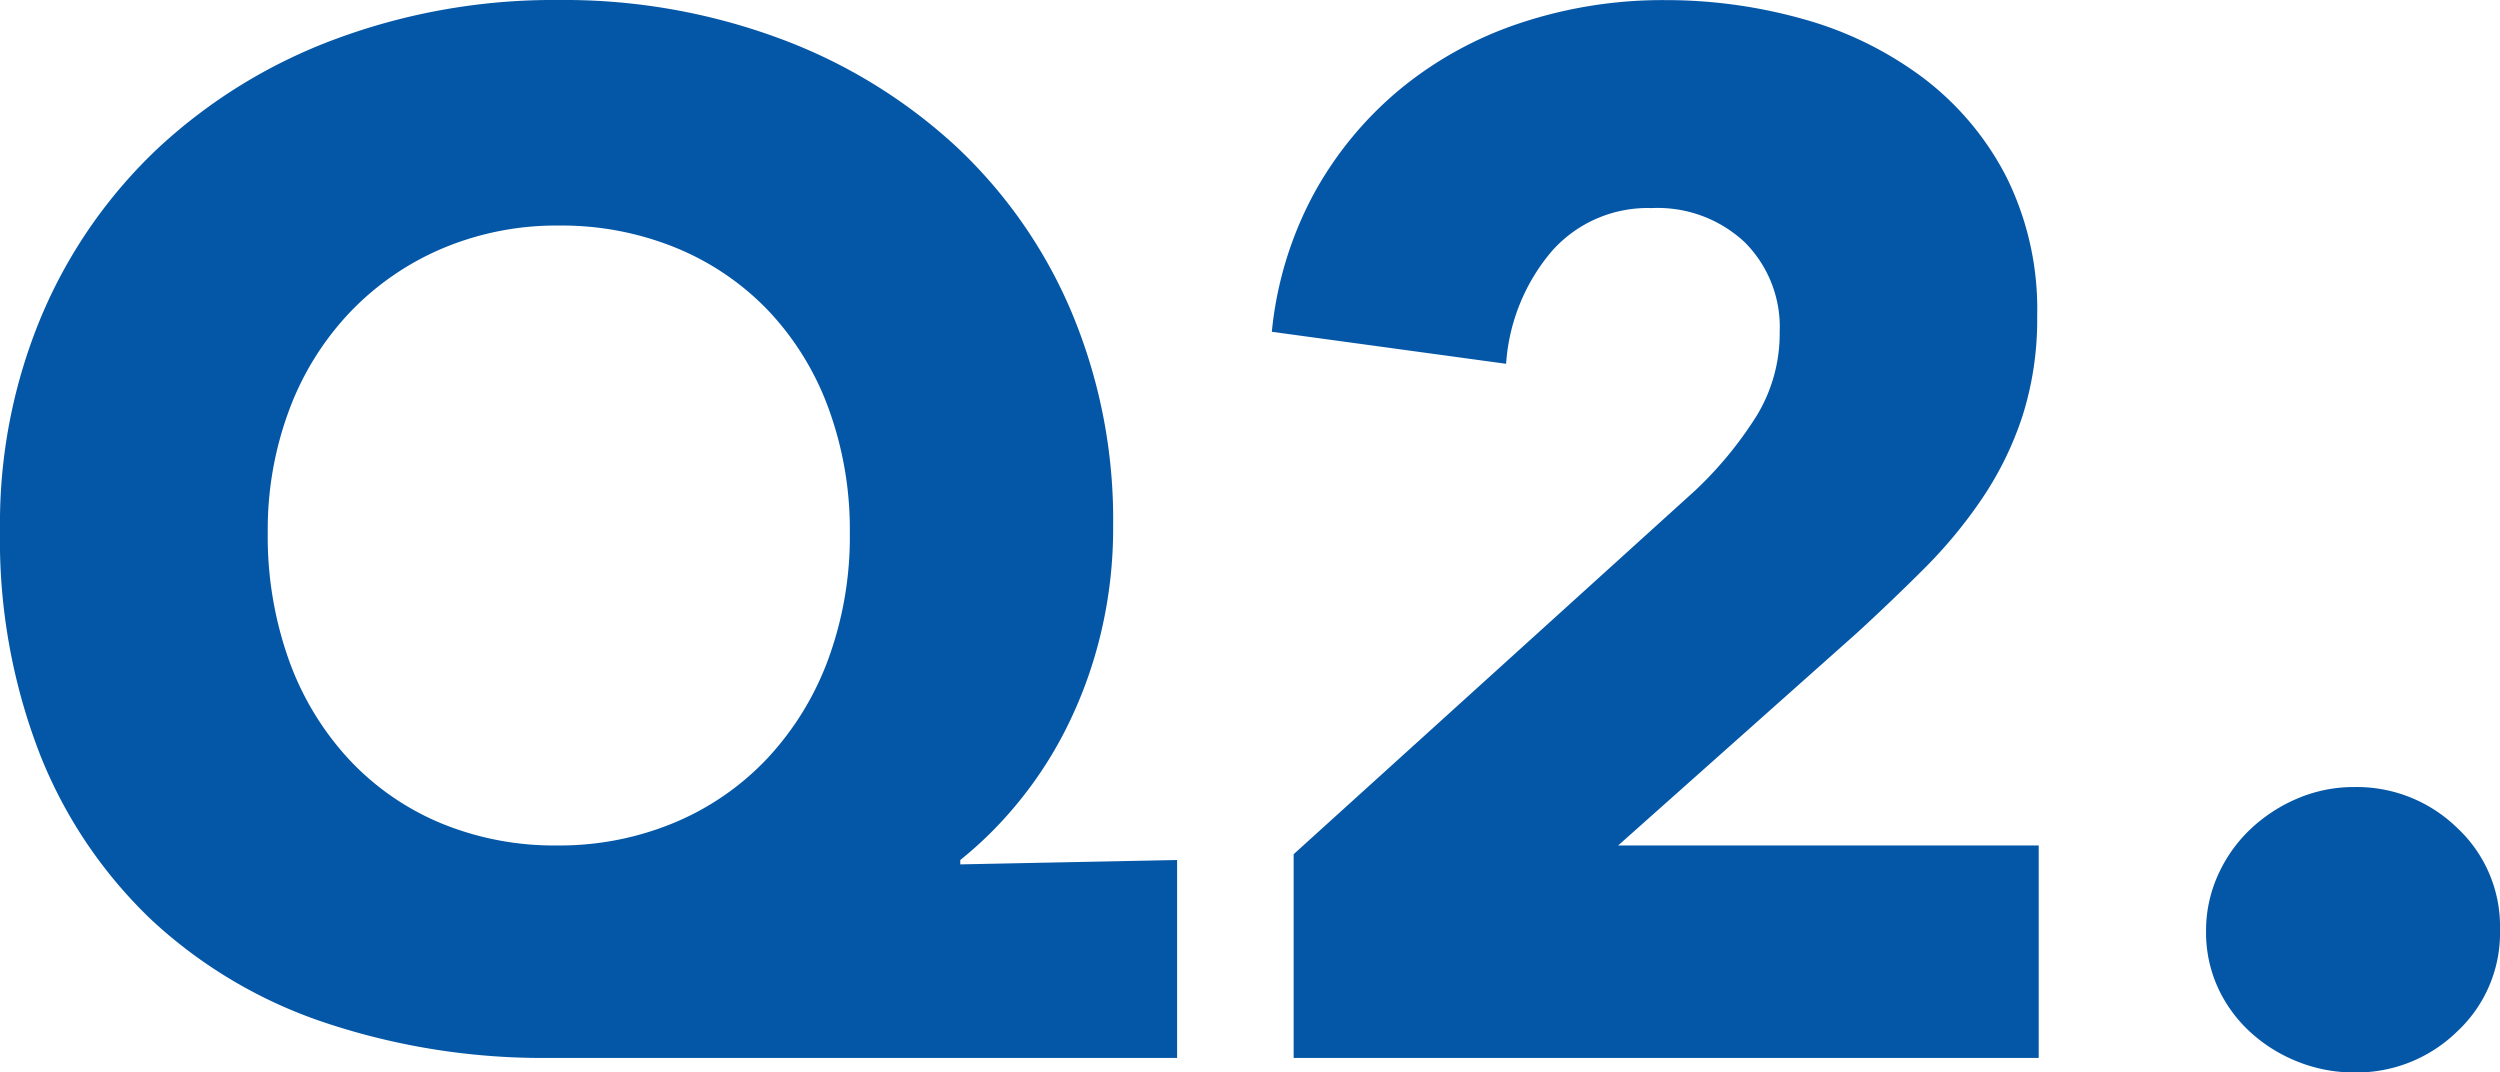 <svg xmlns="http://www.w3.org/2000/svg" width="72.156" height="30.954"><path data-name="パス 144" d="M15.876 30.534a19.835 19.835 0 01-6.468-1.008 13.718 13.718 0 01-5.02-2.961 13.407 13.407 0 01-3.233-4.788A17.086 17.086 0 010 15.288a15.486 15.486 0 011.218-6.216 14.262 14.262 0 013.381-4.83 15.333 15.333 0 015.124-3.129A18.058 18.058 0 0116.123 0a17.887 17.887 0 016.384 1.113 15.322 15.322 0 015.082 3.108 13.986 13.986 0 013.339 4.788 15.46 15.46 0 011.2 6.153 13.045 13.045 0 01-.378 3.213 12.637 12.637 0 01-1.006 2.709 11.586 11.586 0 01-1.428 2.163 11.213 11.213 0 01-1.6 1.575v.126l6.258-.126v5.712zm8.652-15.162a10.167 10.167 0 00-.609-3.57 8.19 8.19 0 00-1.722-2.814 7.742 7.742 0 00-2.667-1.827 8.717 8.717 0 00-3.4-.651 8.454 8.454 0 00-3.339.651 8.016 8.016 0 00-2.667 1.827 8.283 8.283 0 00-1.766 2.814 9.863 9.863 0 00-.63 3.57 10.6 10.6 0 00.609 3.675 8.378 8.378 0 001.722 2.856 7.655 7.655 0 002.646 1.848 8.563 8.563 0 003.381.651 8.608 8.608 0 003.36-.651 7.82 7.82 0 002.688-1.848 8.47 8.47 0 001.764-2.856 10.278 10.278 0 00.63-3.675zm12.81 15.162v-5.88l11.592-10.5a11 11 0 001.764-2.142 4.555 4.555 0 00.672-2.436 3.454 3.454 0 00-1.008-2.583 3.676 3.676 0 00-2.688-.987 3.689 3.689 0 00-2.877 1.239A5.593 5.593 0 0043.47 10.5l-6.762-.924a10.554 10.554 0 011.239-4.032 10.413 10.413 0 012.5-3 10.8 10.8 0 013.465-1.89 13 13 0 014.137-.651 14.6 14.6 0 013.99.546 10.389 10.389 0 013.444 1.68 8.386 8.386 0 012.415 2.856 8.564 8.564 0 01.9 4.032 9.207 9.207 0 01-.42 2.877 9.562 9.562 0 01-1.155 2.373 13.673 13.673 0 01-1.68 2.037q-.945.945-1.953 1.869l-6.886 6.129h12.138v6.132zm34.818-3.7a3.886 3.886 0 01-1.239 2.94 4.151 4.151 0 01-2.961 1.18 4.373 4.373 0 01-1.659-.32 4.433 4.433 0 01-1.365-.861 4 4 0 01-.924-1.281 3.843 3.843 0 01-.336-1.617 3.886 3.886 0 01.336-1.6 4.175 4.175 0 01.924-1.323 4.547 4.547 0 011.365-.9 4.135 4.135 0 011.659-.336 4.151 4.151 0 012.961 1.176 3.886 3.886 0 011.239 2.942z" fill="#0457a7"/></svg>